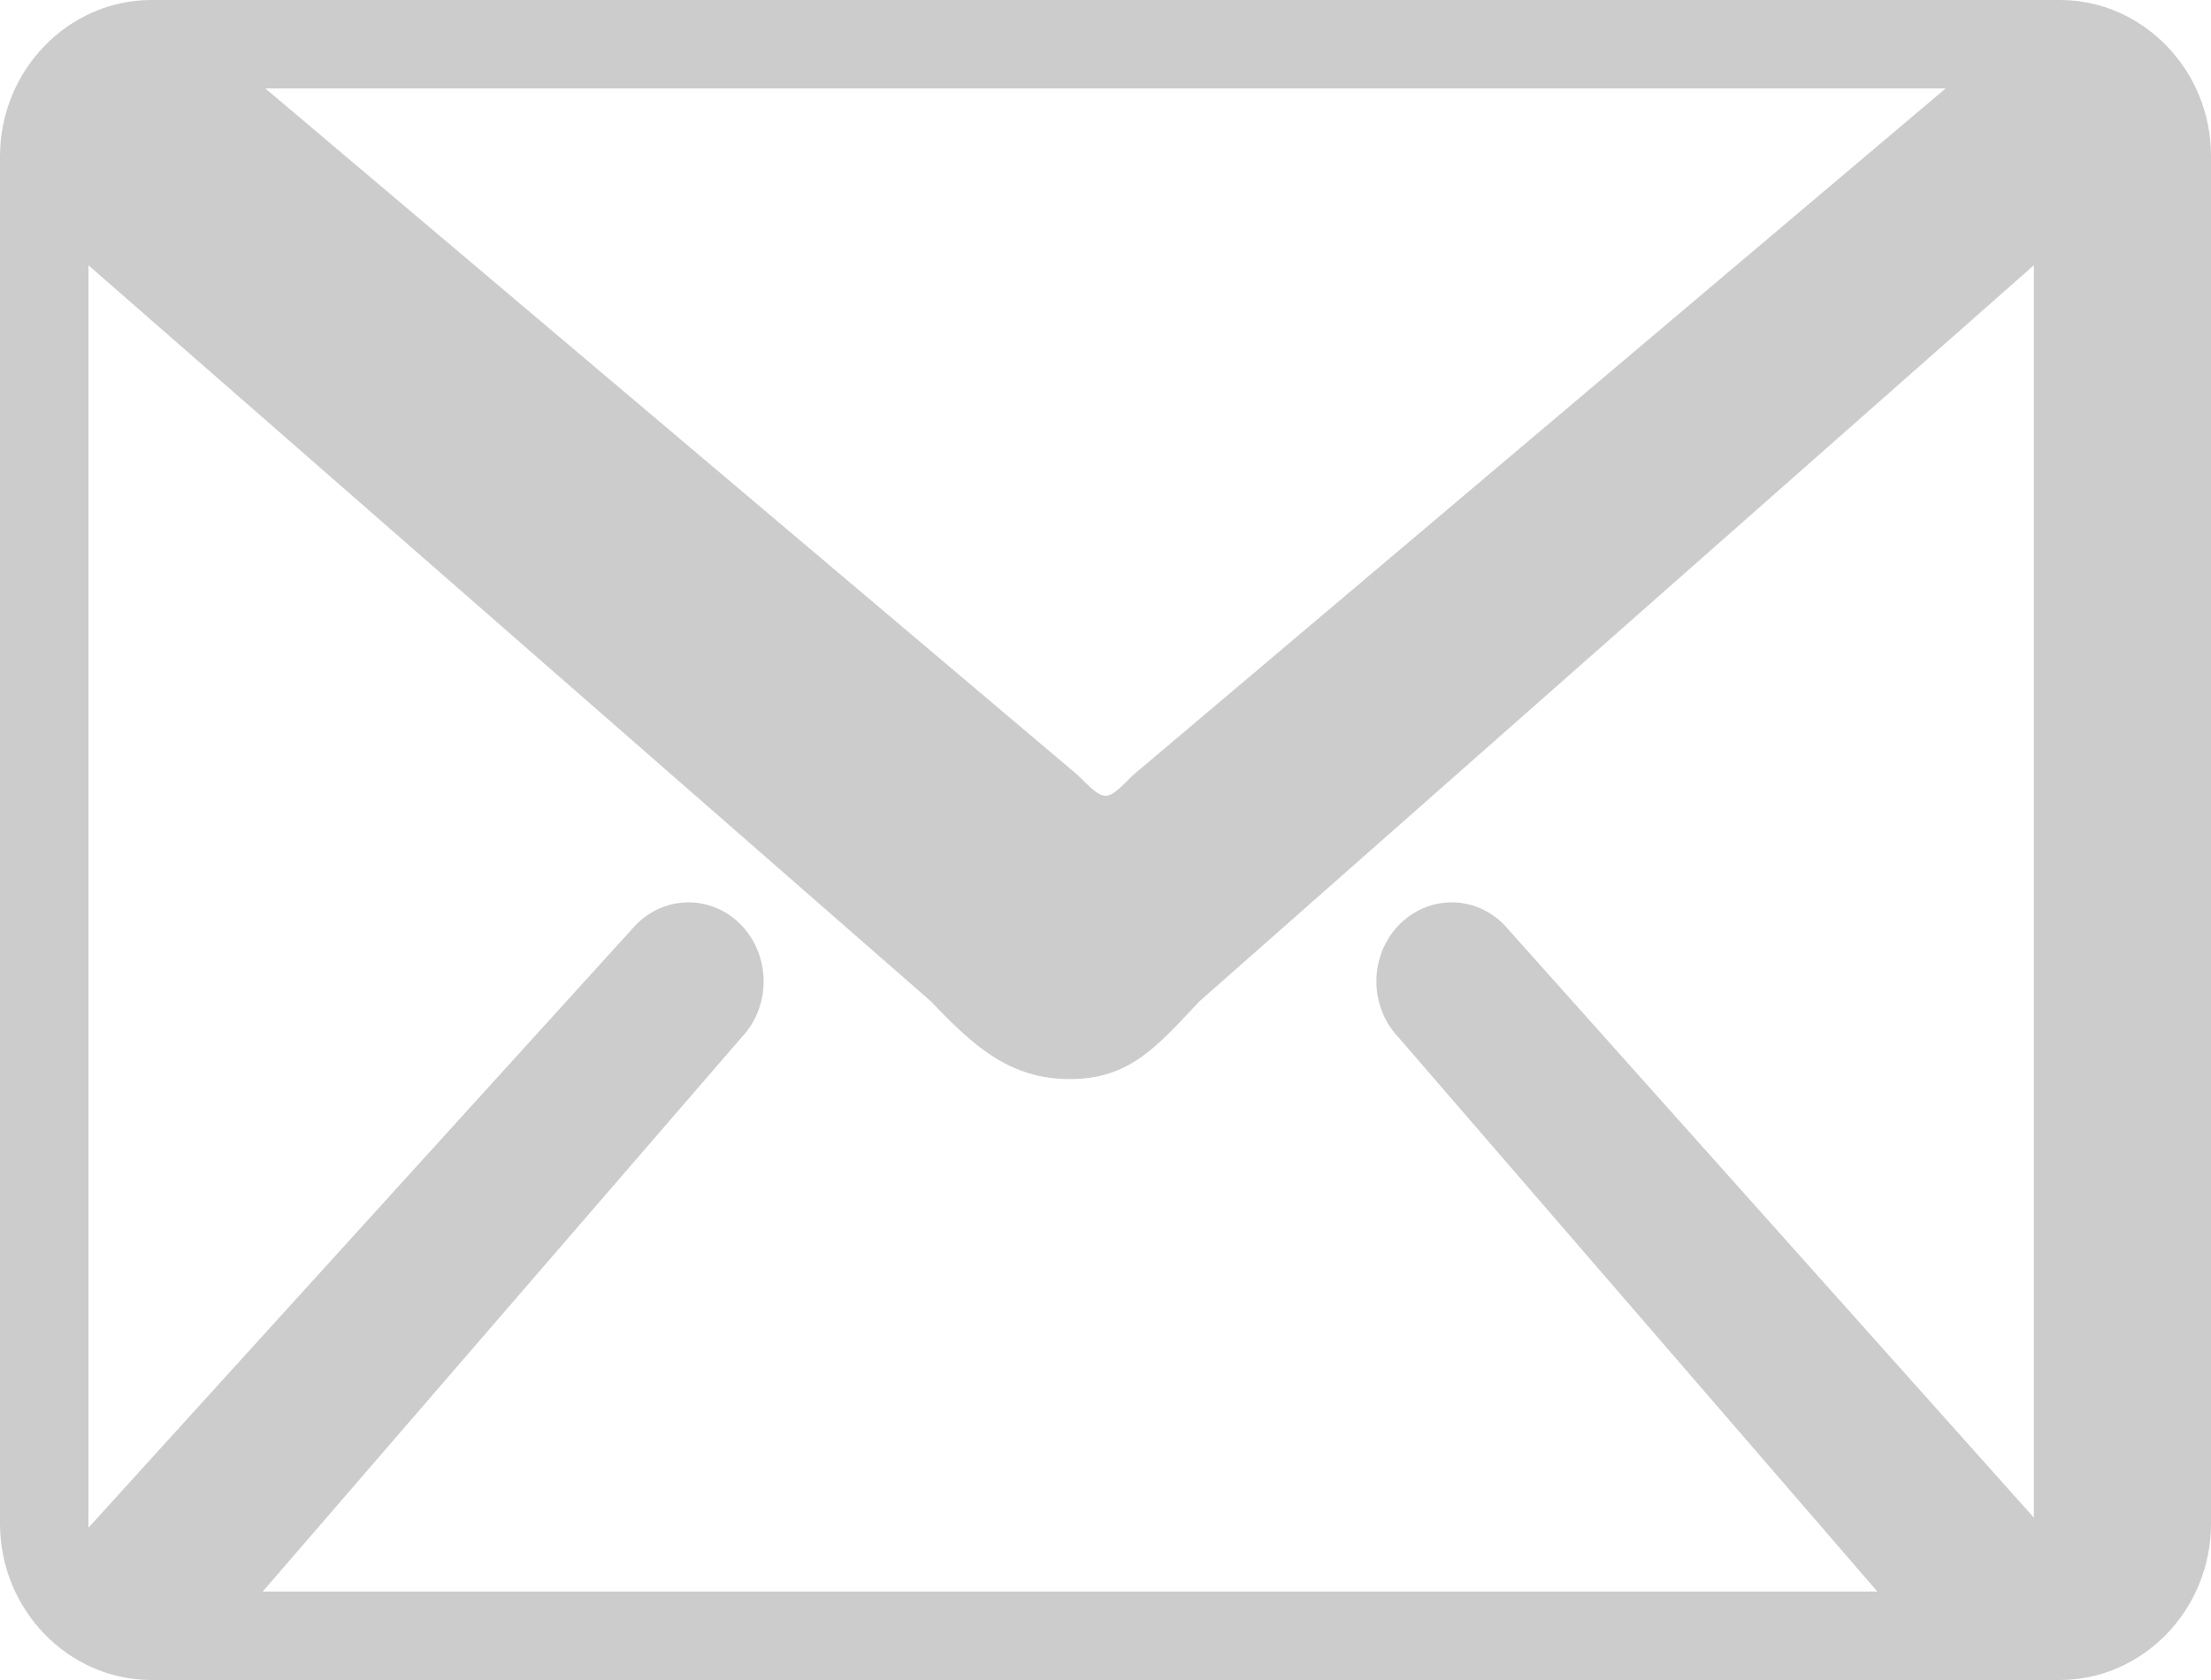 <?xml version="1.0" encoding="UTF-8"?>
<svg width="25px" height="19px" viewBox="0 0 25 19" version="1.1" xmlns="http://www.w3.org/2000/svg" xmlns:xlink="http://www.w3.org/1999/xlink">
    <!-- Generator: Sketch 46.2 (44496) - http://www.bohemiancoding.com/sketch -->
    <title>envelope icon header</title>
    <desc>Created with Sketch.</desc>
    <defs></defs>
    <g id="Page-1" stroke="none" stroke-width="1" fill="none" fill-rule="evenodd">
        <path d="M23.291,0 L1.712,0 C0.77,0 0,0.797 0,1.768 L0,17.232 C0,18.203 0.77,19 1.712,19 L23.288,19 C24.23,19 25,18.206 25,17.232 L25,1.768 C25.003,0.797 24.232,0 23.291,0 Z M22,1 L12.813,8.765 C12.5,9.078 12.5,9.078 12.185,8.765 L3,1 L22,1 L22,1 Z M23,17.167 L17.015,10.467 C16.683,10.118 16.146,10.118 15.812,10.467 C15.48,10.816 15.48,11.382 15.812,11.731 L21.228,18 L2.97,18 L8.386,11.731 C8.717,11.382 8.717,10.816 8.386,10.467 C8.054,10.118 7.517,10.118 7.183,10.467 L1,17.278 L1,3 L10.525,11.324 C11.006,11.829 11.416,12.204 12.097,12.204 C12.779,12.204 13.085,11.829 13.563,11.324 L22.997,3 L22.997,17.167 L23,17.167 Z" id="envelope-icon-header" fill="#CCCCCC" fill-rule="nonzero"></path>
    </g>
</svg>